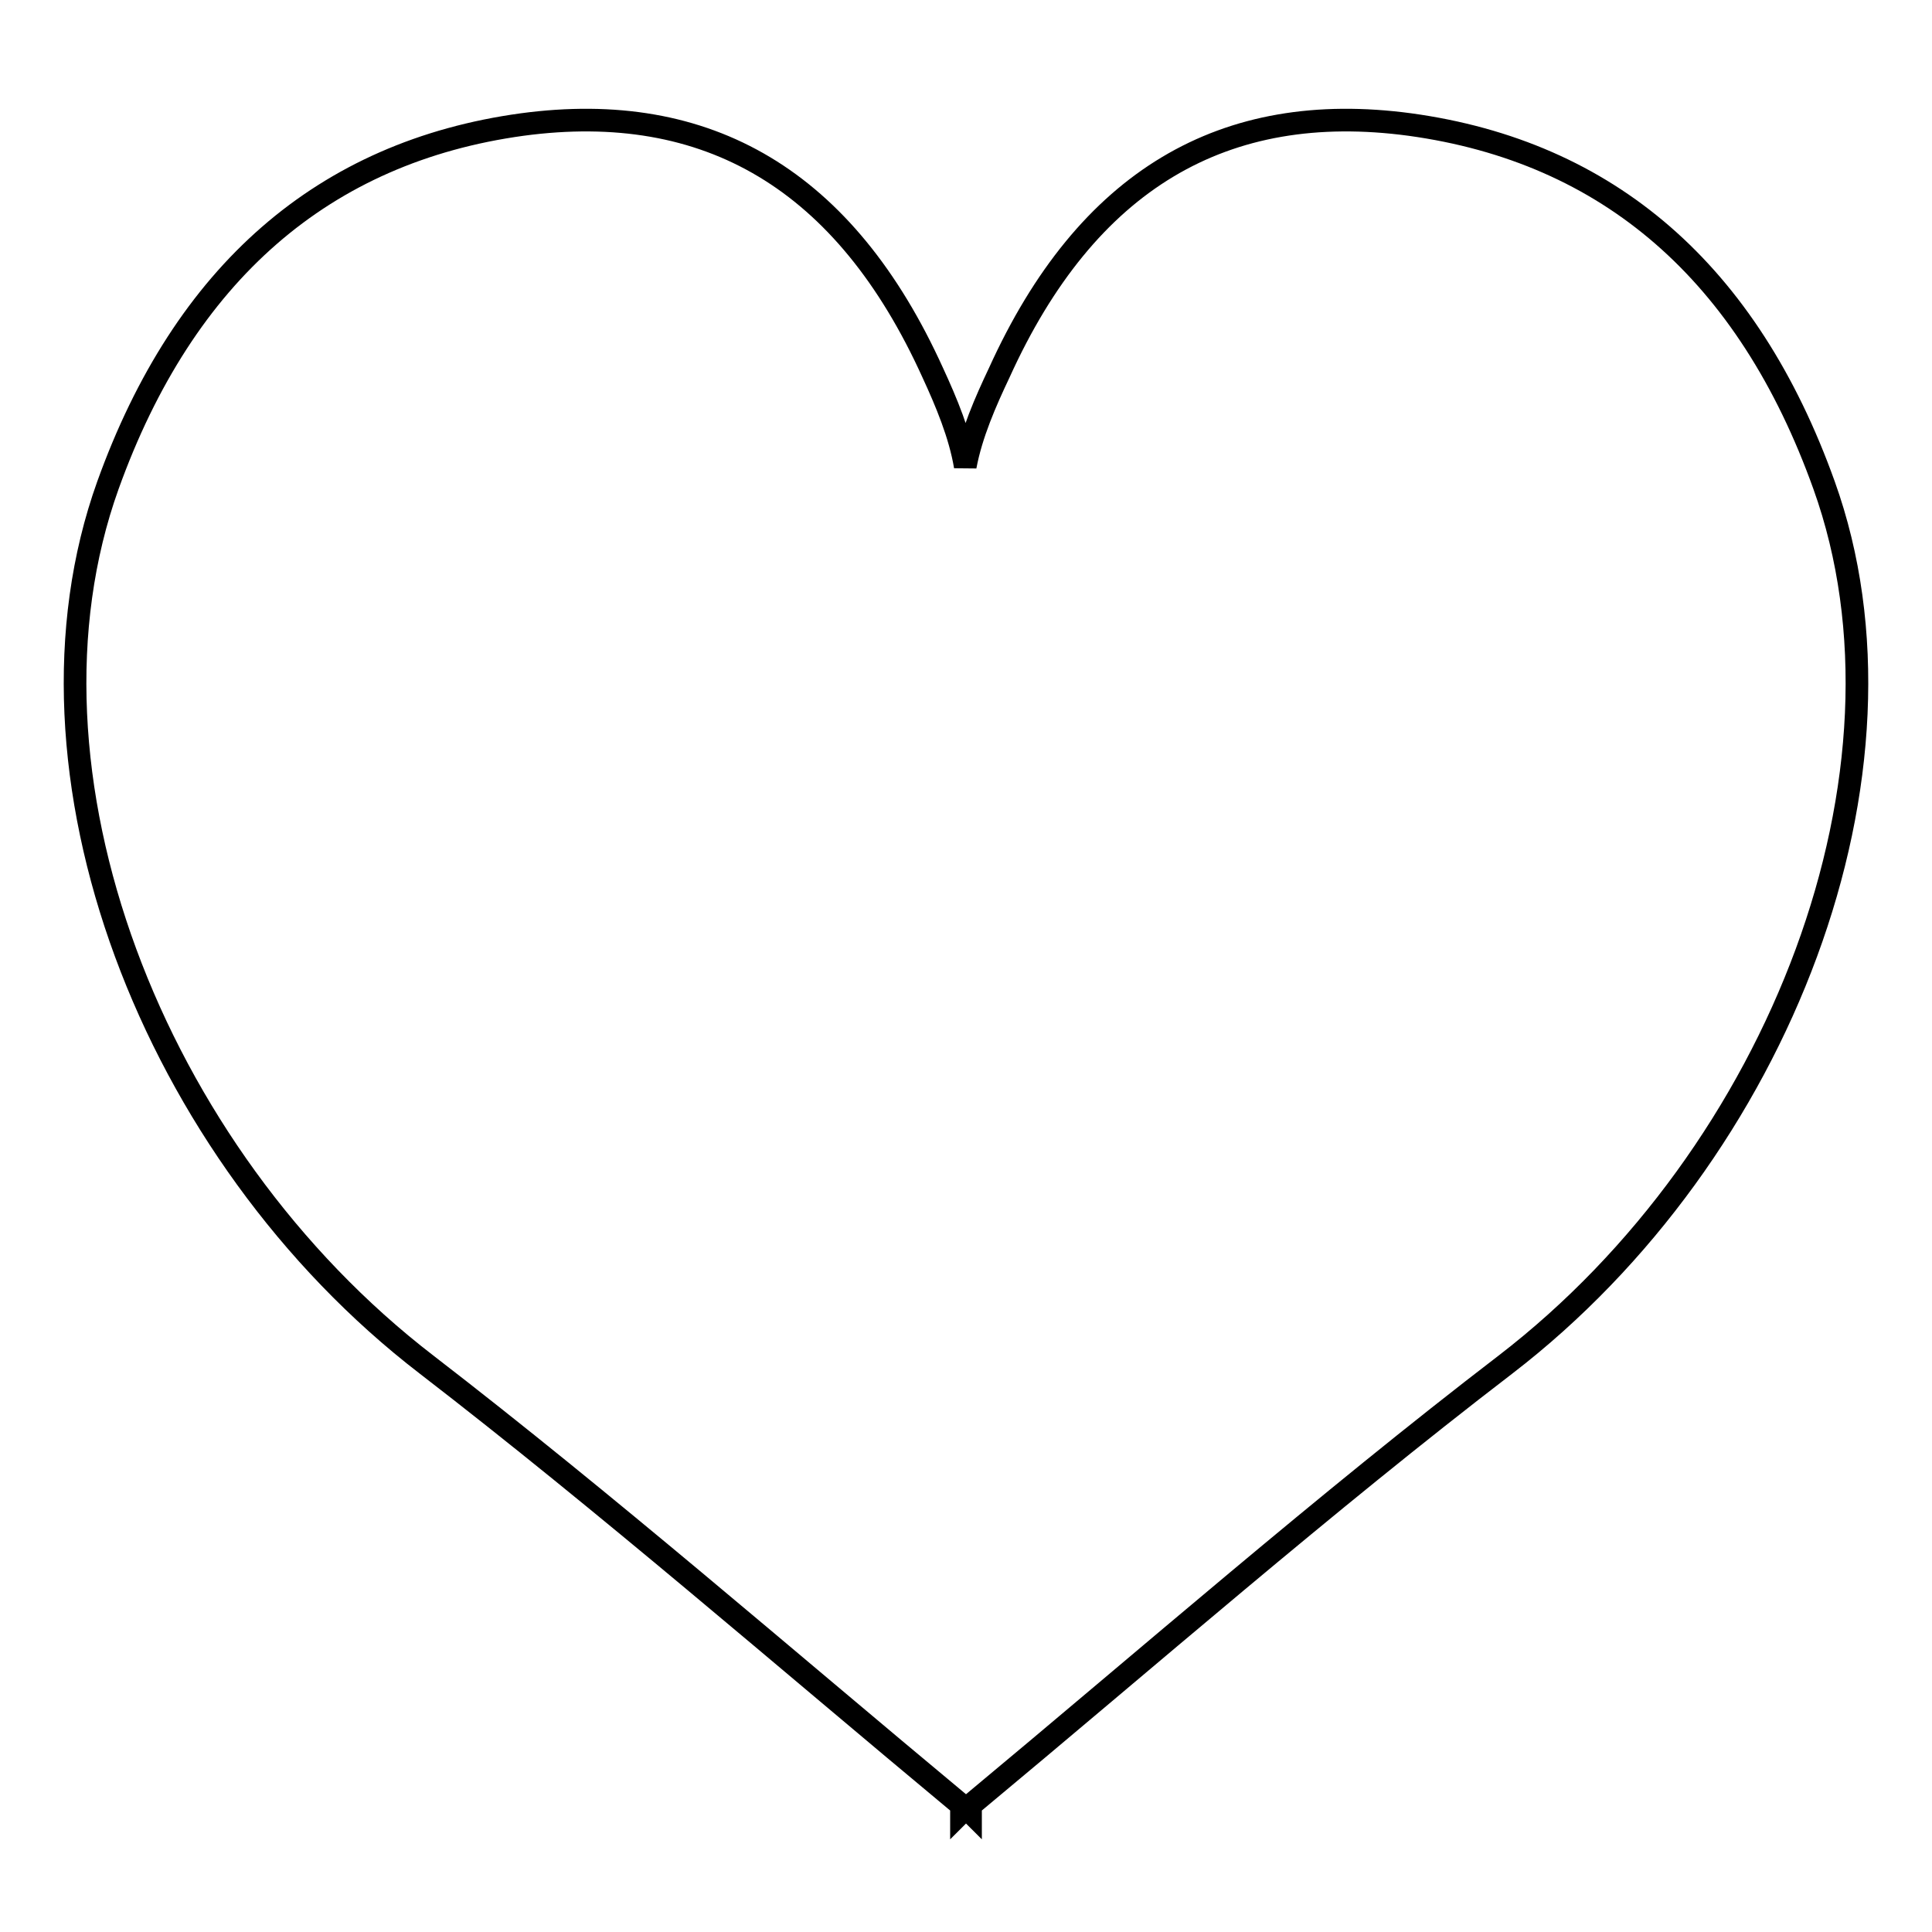 <?xml version="1.0" encoding="utf-8"?>
<!-- Svg Vector Icons : http://www.onlinewebfonts.com/icon -->
<!DOCTYPE svg PUBLIC "-//W3C//DTD SVG 1.1//EN" "http://www.w3.org/Graphics/SVG/1.1/DTD/svg11.dtd">
<svg version="1.1" xmlns="http://www.w3.org/2000/svg" xmlns:xlink="http://www.w3.org/1999/xlink" x="0px" y="0px" viewBox="0 0 256 256" enable-background="new 0 0 256 256" xml:space="preserve">
<g><g><path stroke-width="3" fill-opacity="0" stroke="#000000"  d="M132.4,49.4c11.6-25.6,29.8-36.2,54.4-32.9c26.3,3.6,44.8,19.6,54.9,47.8c13.6,37.9-5.8,88.5-42.2,116.5c-24,18.4-47.1,38.6-70.9,58.4c0,0.3,0,0.6,0,0.9c-0.2-0.2-0.4-0.3-0.6-0.5c-0.2,0.1-0.4,0.3-0.6,0.5c0-0.3,0-0.6,0-0.9c-23.8-19.8-46.9-39.9-70.9-58.4c-36.4-28-55.8-78.6-42.2-116.5c10.1-28.1,28.6-44.2,54.9-47.8c24.6-3.3,42.8,7.3,54.4,32.9c1.8,3.9,3.6,8.2,4.3,12.4C128.7,57.5,130.6,53.2,132.4,49.4z"/></g></g>
</svg>